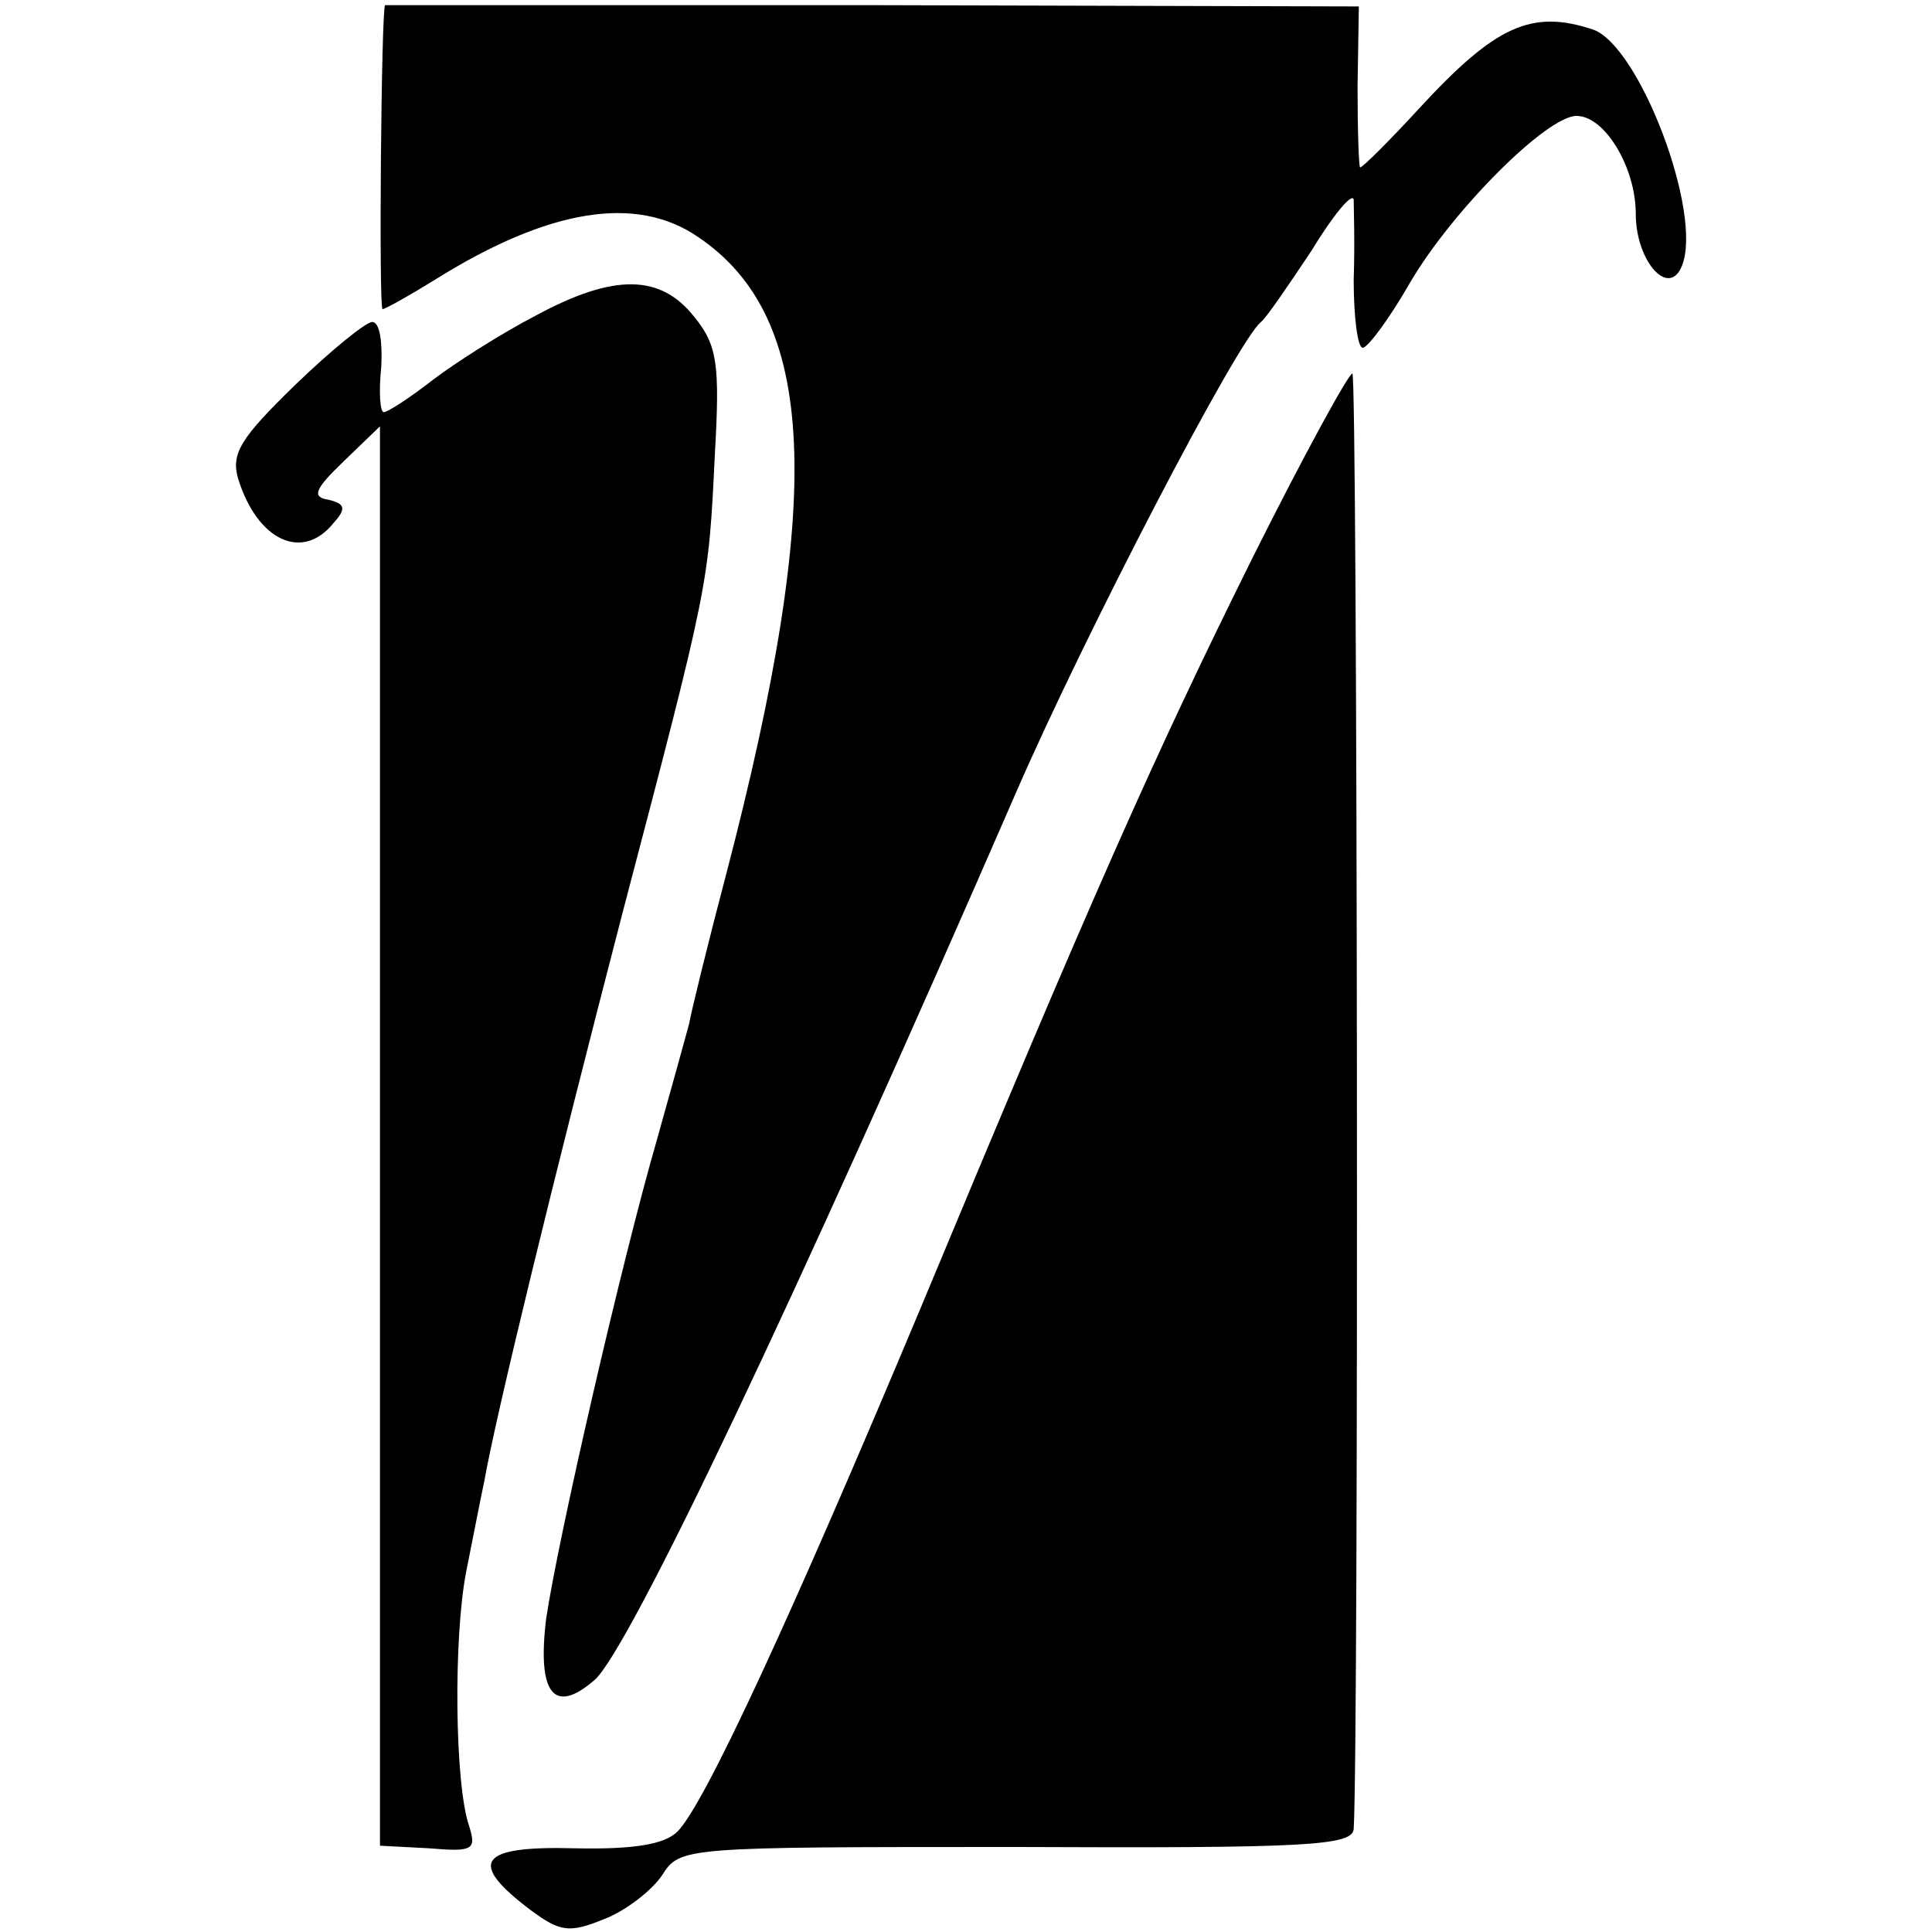 <?xml version="1.0" standalone="no"?>
<!DOCTYPE svg PUBLIC "-//W3C//DTD SVG 20010904//EN"
 "http://www.w3.org/TR/2001/REC-SVG-20010904/DTD/svg10.dtd">
<svg version="1.0" xmlns="http://www.w3.org/2000/svg"
 width="150pt" height="150pt" viewBox="0 0 150 150"
 preserveAspectRatio="xMidYMid meet">
<g transform="translate(0,150) scale(0.1,-0.1)"
fill="#000000" stroke="none">
<path d="M299 1496 c-3 -2 -5 -236 -2 -236 2 0 20 10 41 23 88 55 156 66 204
33 92 -62 99 -199 22 -494 -14 -53 -27 -106 -29 -117 -3 -11 -14 -51 -25 -90
-28 -97 -77 -311 -86 -372 -7 -58 6 -75 38 -47 27 25 153 289 327 689 53 122
172 351 190 365 4 3 21 28 39 55 17 28 32 46 33 40 0 -5 1 -34 0 -62 0 -29 3
-53 7 -53 4 0 21 23 37 51 33 56 106 129 129 129 22 0 46 -40 46 -76 0 -37 26
-66 36 -40 16 41 -33 170 -69 183 -48 16 -76 3 -135 -61 -23 -25 -44 -46 -46
-46 -1 0 -2 28 -2 63 l1 62 -377 1 c-208 0 -379 0 -379 0z"/>
<path d="M416 1255 c-27 -14 -63 -37 -80 -50 -18 -14 -35 -25 -38 -25 -3 0 -4
16 -2 35 1 19 -1 35 -7 35 -5 0 -32 -22 -60 -49 -42 -41 -50 -53 -44 -73 15
-48 50 -64 74 -34 10 11 9 15 -4 18 -13 2 -11 8 12 30 l28 27 0 -551 0 -551
38 -2 c35 -3 37 -1 31 18 -11 33 -12 146 -2 197 5 25 11 56 14 70 9 51 53 232
107 440 68 259 67 255 72 357 4 70 2 85 -16 107 -26 33 -62 34 -123 1z"/>
<path d="M973 1068 c-78 -157 -126 -266 -258 -583 -101 -241 -168 -386 -189
-407 -10 -10 -34 -14 -80 -13 -75 2 -83 -11 -34 -48 23 -17 30 -18 57 -7 16 6
37 22 45 34 14 22 16 22 275 22 226 -1 261 1 262 14 4 63 3 1130 -1 1130 -3 0
-38 -64 -77 -142z"/>
</g>
</svg>
